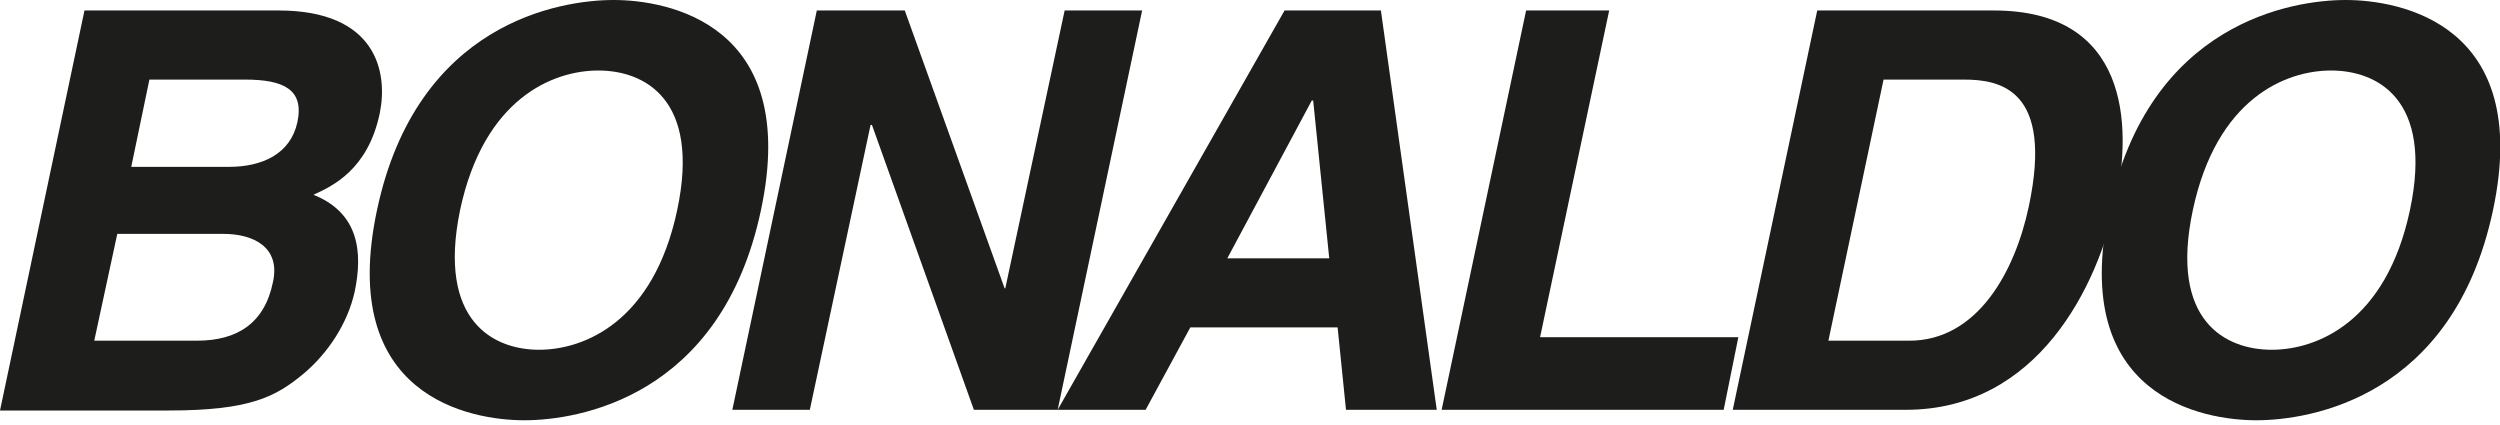 <svg width="200" height="34" viewBox="0 0 200 34" fill="none" xmlns="http://www.w3.org/2000/svg">
<g clip-path="url(#clip0_813_14626)">
<path d="M10.5 13.348H18.319C20.944 13.348 23.234 12.343 23.792 9.774C24.351 7.149 22.675 6.367 19.604 6.367H11.952L10.5 13.348ZM7.54 27.255H15.75C18.989 27.255 21.167 25.859 21.837 22.564C22.452 19.771 20.274 18.71 17.872 18.71H9.383L7.54 27.255ZM6.758 0.838H22.284C30.103 0.838 31.053 5.753 30.383 9.048C29.433 13.627 26.529 14.912 25.077 15.582C28.707 17.034 29.042 20.162 28.372 23.345C27.814 25.859 26.25 28.26 24.239 29.936C22.061 31.723 20.05 32.84 13.516 32.84H0L6.758 0.838ZM43.116 27.981C46.747 27.981 52.276 25.747 54.175 16.811C56.074 7.875 51.494 5.641 47.864 5.641C44.233 5.641 38.704 7.875 36.805 16.811C34.962 25.747 39.542 27.981 43.116 27.981ZM49.092 0C53.337 0 64.06 1.843 60.877 16.811C57.693 31.835 46.188 33.622 41.944 33.622C37.699 33.622 26.976 31.779 30.159 16.811C33.343 1.787 44.848 0 49.092 0ZM85.172 0.838H91.371L84.613 32.784H77.911L69.757 9.997H69.645L64.786 32.784H58.587L65.345 0.838H72.382L80.369 23.066H80.424L85.172 0.838ZM98.185 20.665H106.339L105.054 8.042H104.943L98.185 20.665ZM91.65 32.784H84.613L102.765 0.838H110.472L114.94 32.784H107.679L107.009 26.194H95.225L91.65 32.784ZM146.272 27.255H152.751C158.168 27.255 161.184 21.782 162.301 16.532C164.312 7.093 159.955 6.367 157.107 6.367H150.684L146.272 27.255ZM145.378 0.838H159.509C170.288 0.838 170.567 9.997 169.282 16.029C167.83 22.899 163.027 32.784 152.471 32.784H138.62L145.378 0.838Z" fill="#1D1D1B"/>
<path d="M181.737 27.981C185.367 27.981 190.896 25.747 192.795 16.811C194.694 7.875 190.114 5.641 186.484 5.641C182.854 5.641 177.325 7.875 175.426 16.811C173.527 25.747 178.107 27.981 181.737 27.981ZM187.657 0C191.902 0 202.625 1.843 199.441 16.811C196.258 31.835 184.753 33.622 180.508 33.622C176.264 33.622 165.54 31.779 168.724 16.811C171.907 1.787 183.412 0 187.657 0ZM123.206 26.976H139.067L137.894 32.784H115.331L122.089 0.838H128.735L123.206 26.976Z" fill="#1D1D1B"/>
</g>
<defs>
<clipPath id="clip0_813_14626">
<rect width="200" height="33.789" fill="white"/>
</clipPath>
</defs>
</svg>
